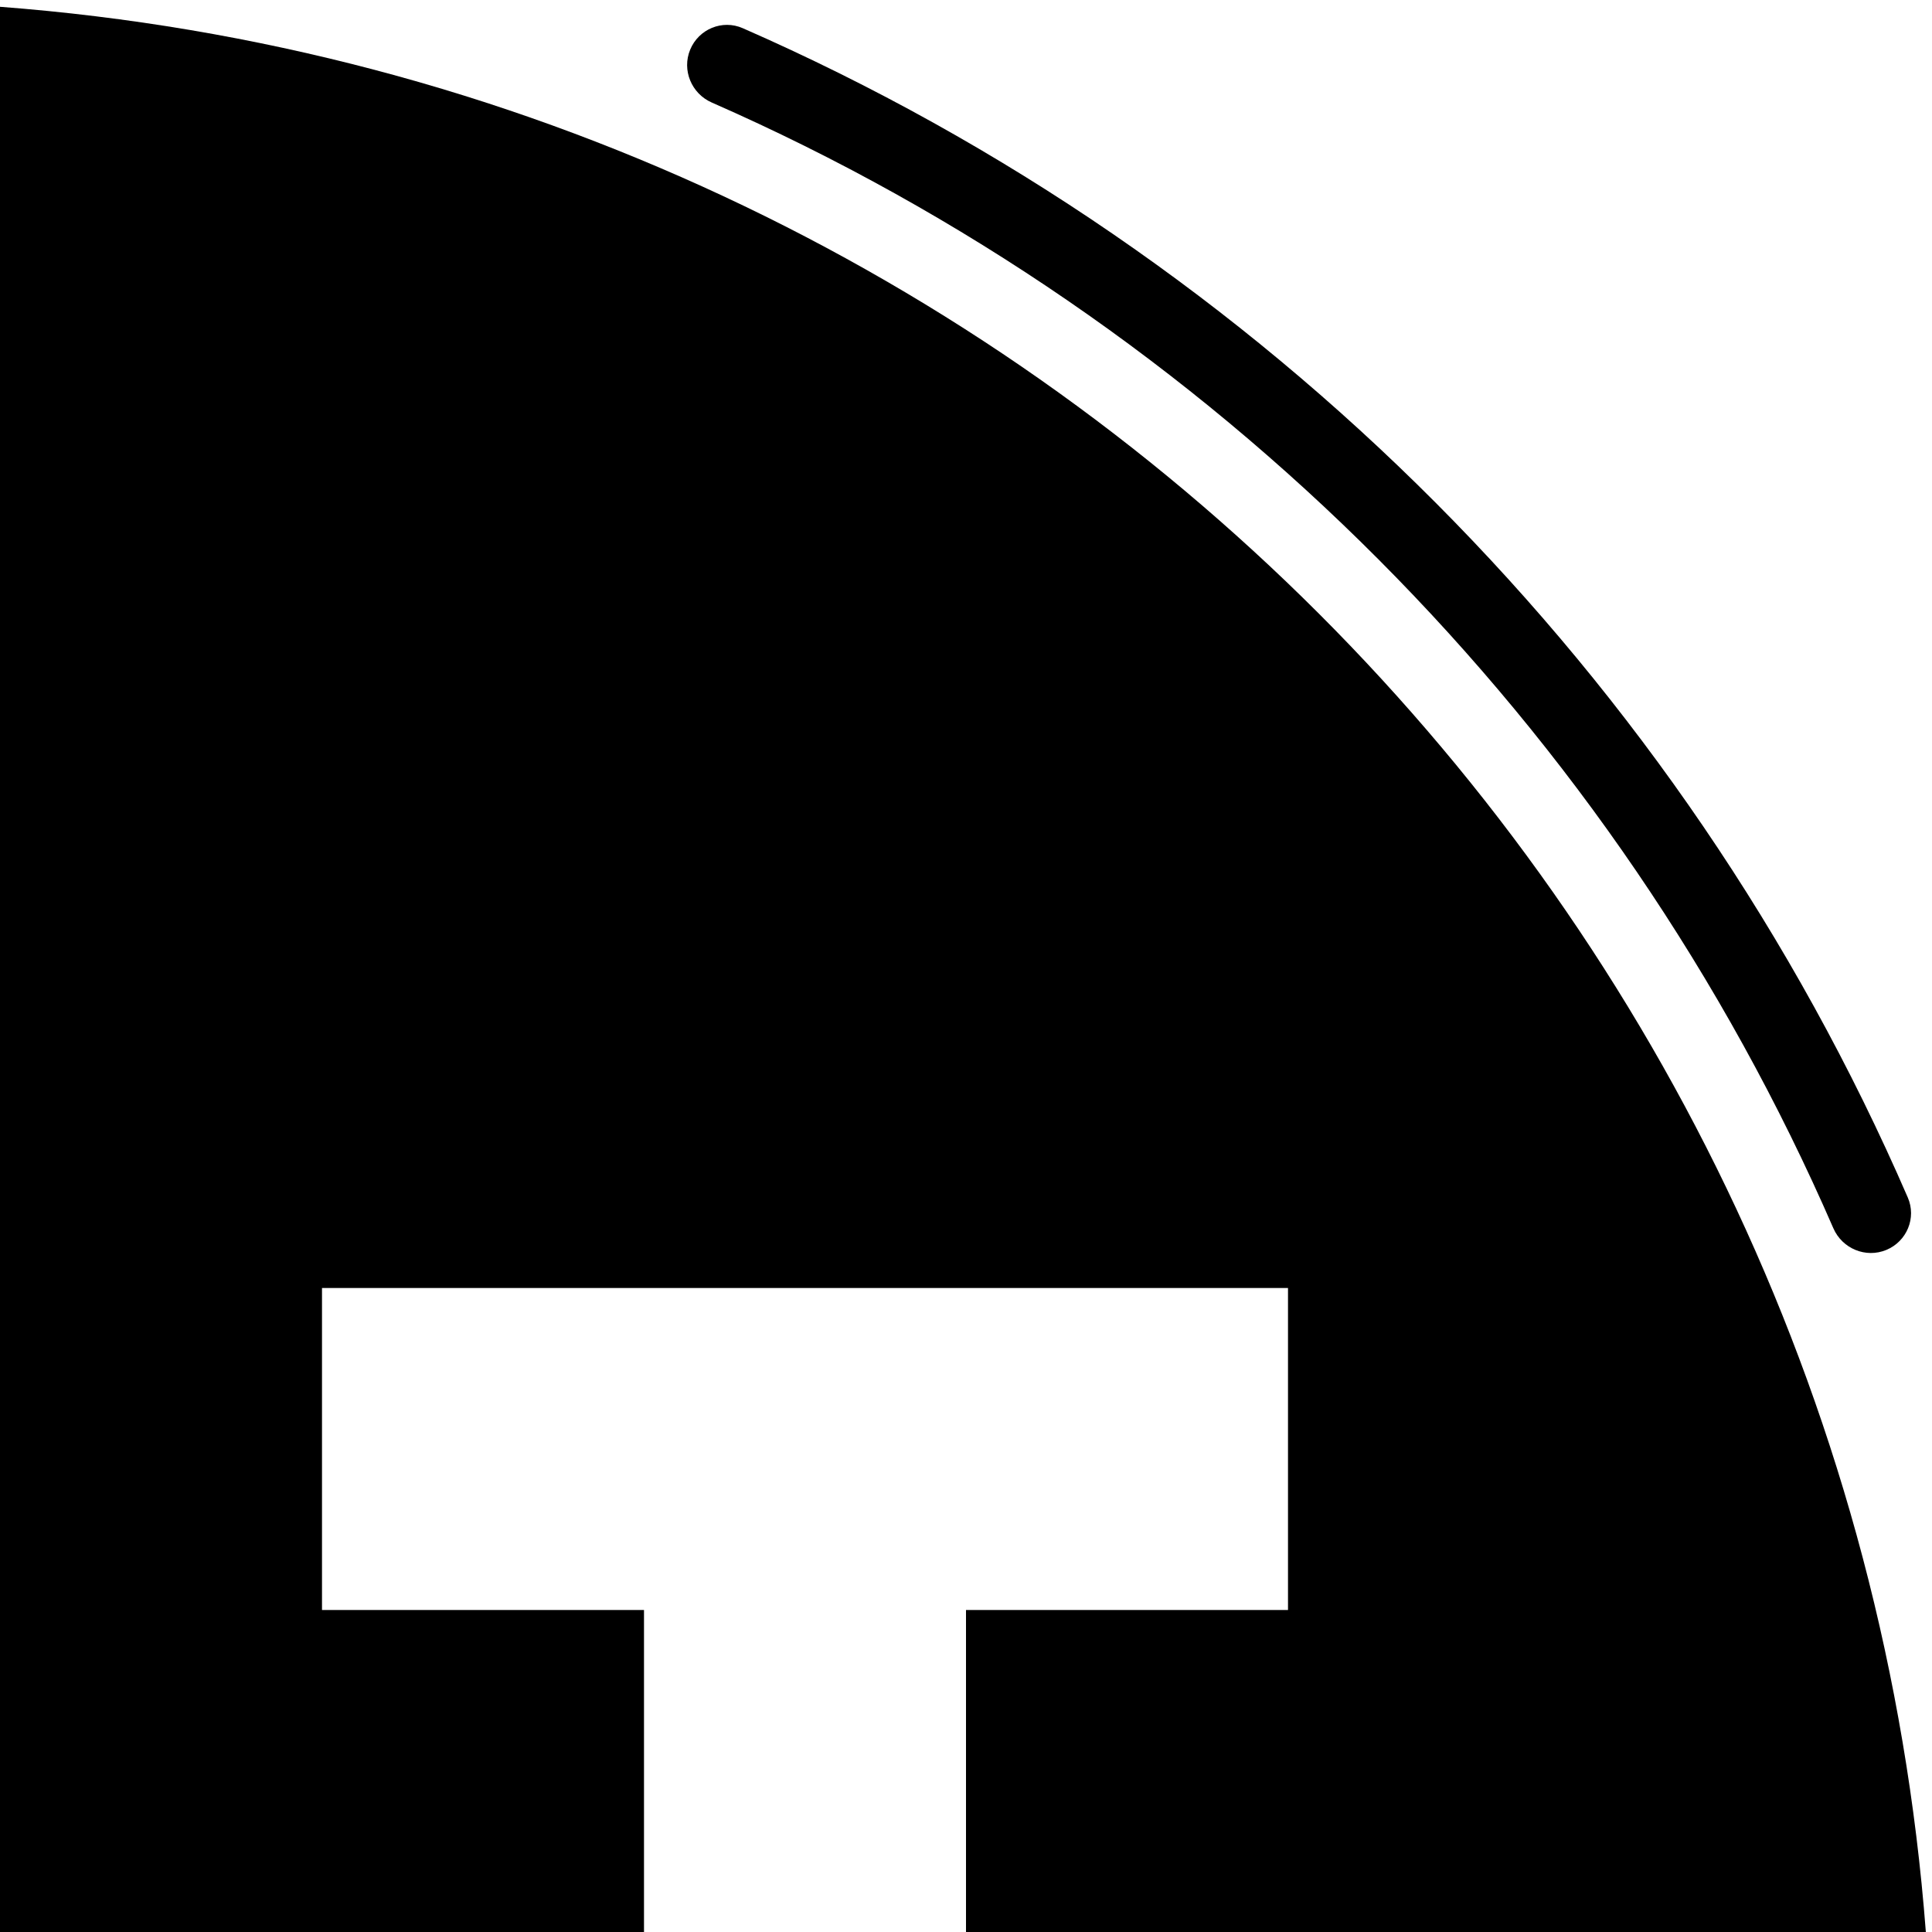 <svg width="600" height="600" viewBox="0 0 600 600" fill="none" xmlns="http://www.w3.org/2000/svg"> <path d="M0 2.109C319.05 26.38 573.717 280.982 598.089 600.004H300V500.004H400V400.004H100V500.004H200V600.004H0V2.109Z" fill="black"/> <path d="M214.336 15.43C216.972 9.025 224.323 5.974 230.668 8.754C392.398 79.62 522.192 209.857 592.482 371.896C595.223 378.215 592.197 385.516 585.839 388.166V388.166C579.448 390.829 572.12 387.784 569.361 381.435C501.6 225.503 376.679 100.154 221.044 31.839C214.741 29.072 211.715 21.796 214.336 15.43V15.43Z" fill="black"/></svg>